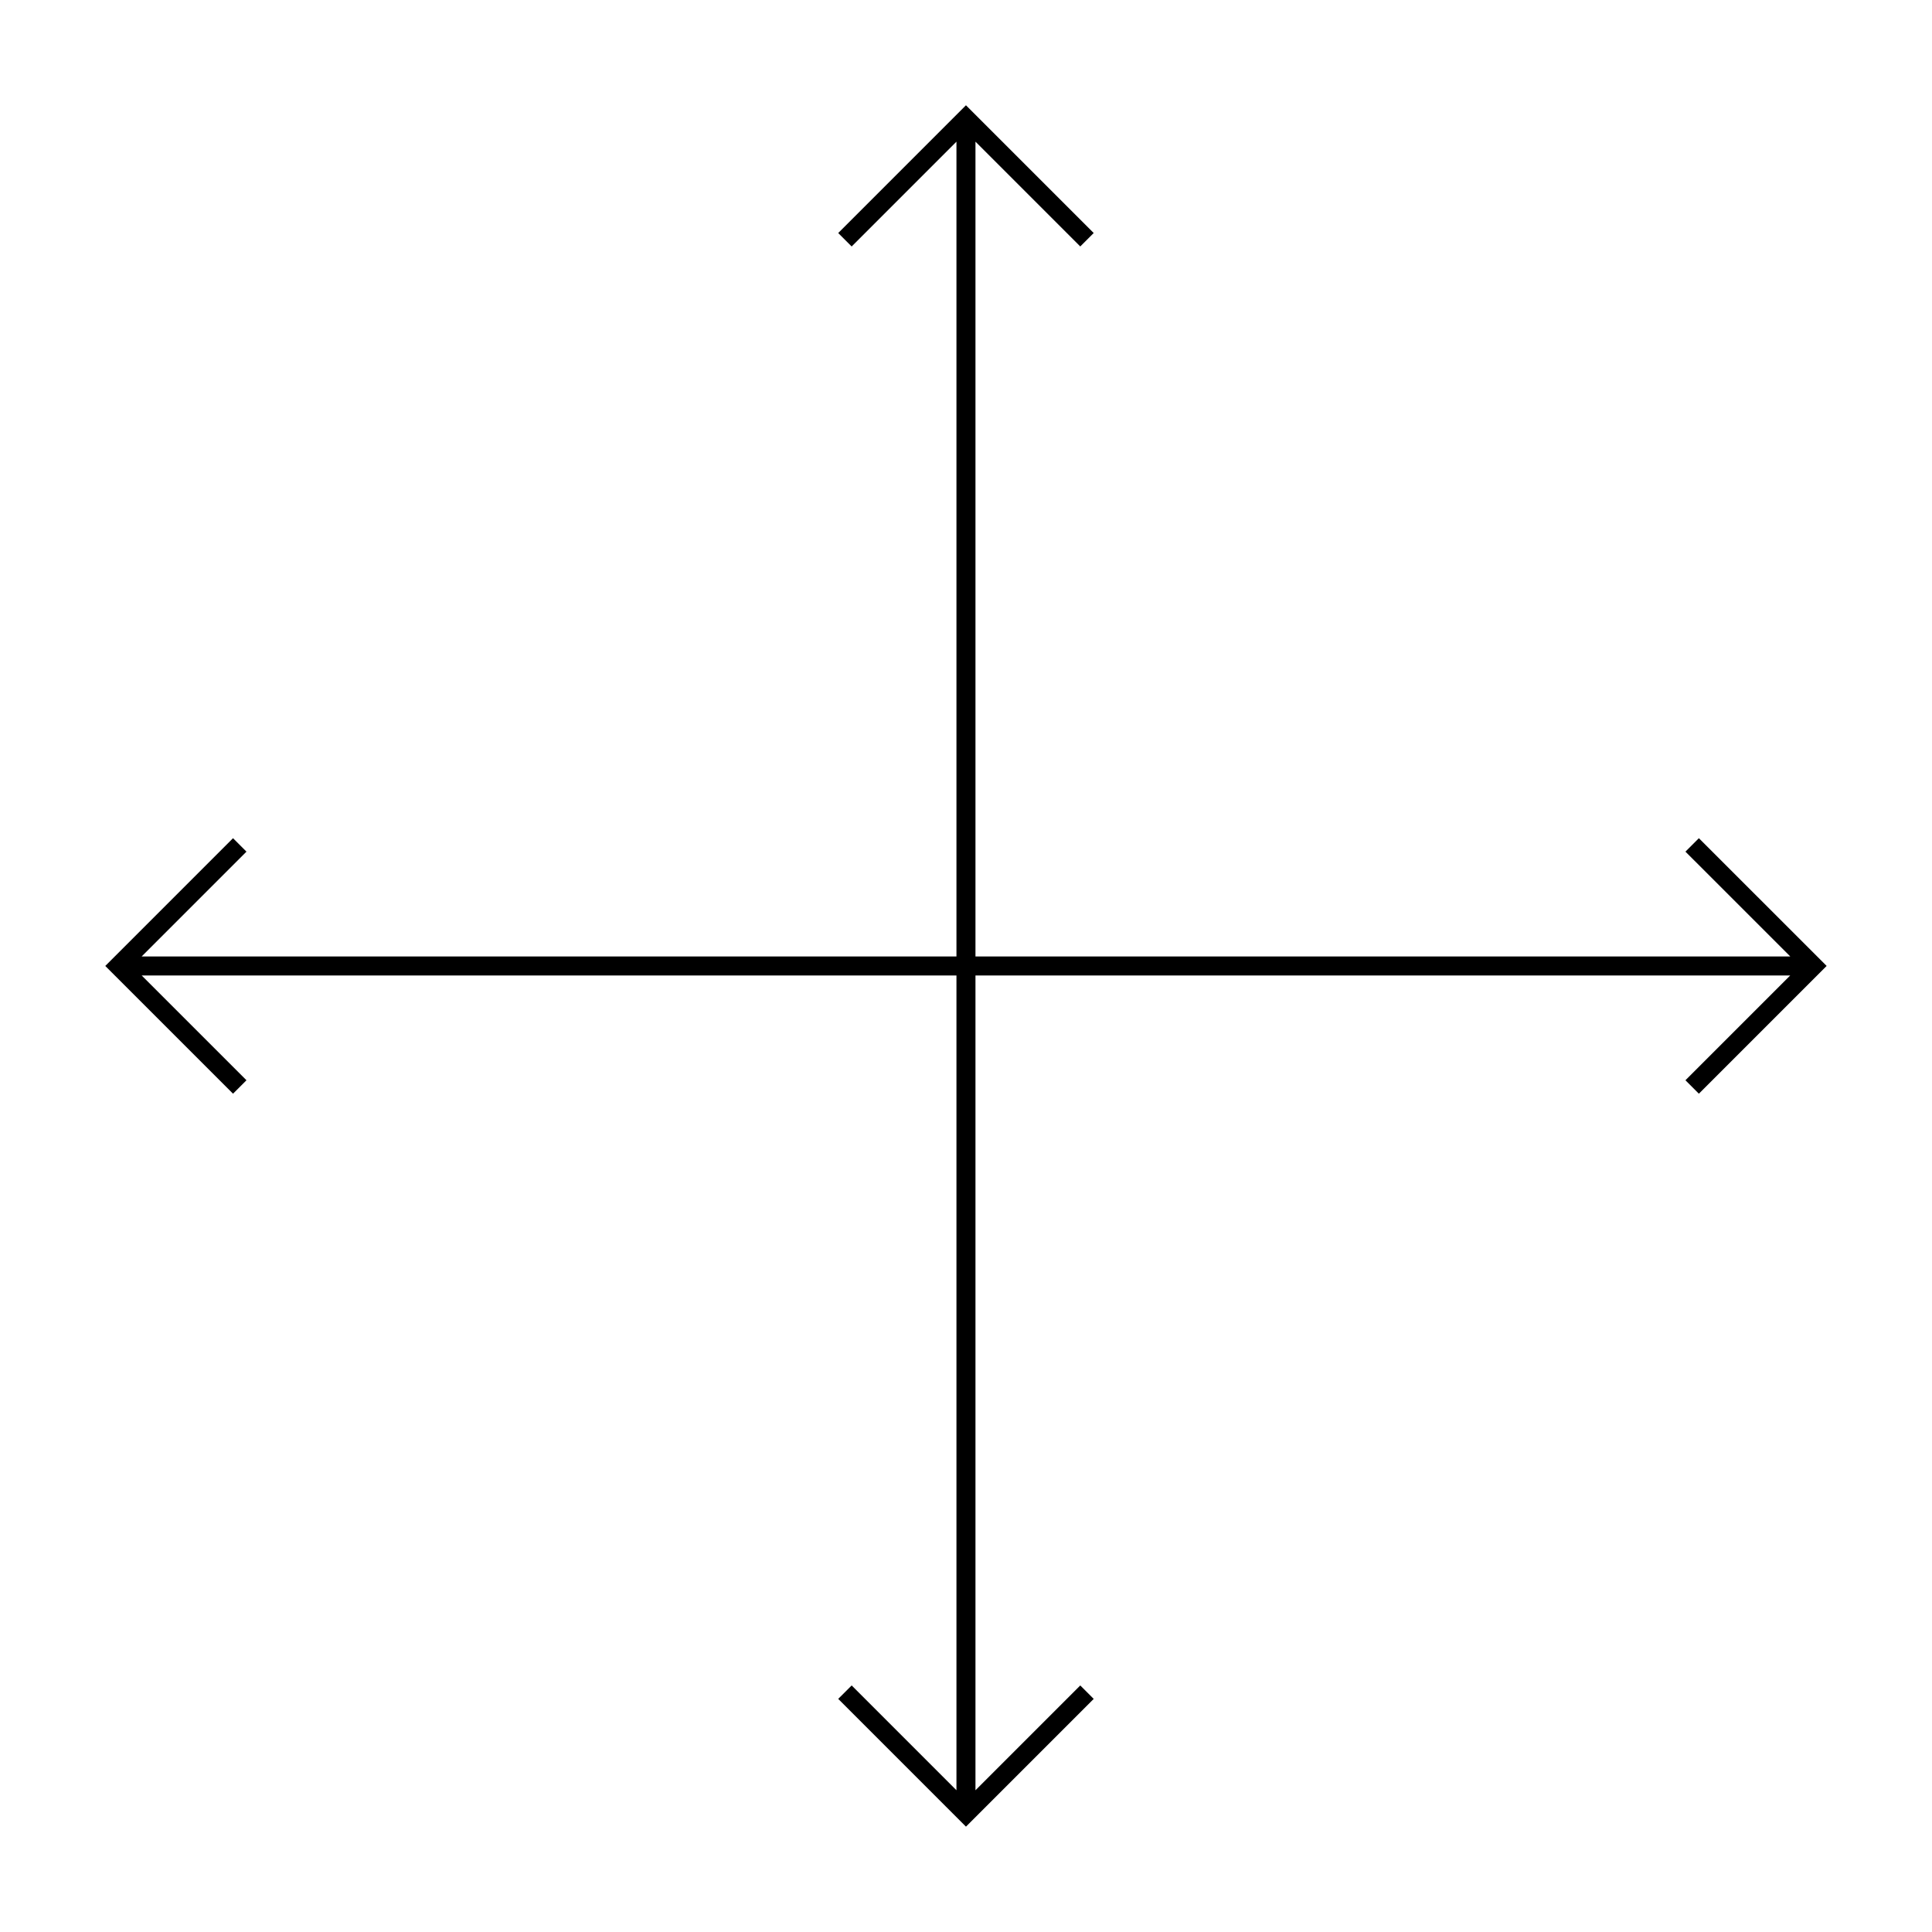 <?xml version="1.0" encoding="UTF-8"?>
<!-- Uploaded to: ICON Repo, www.svgrepo.com, Generator: ICON Repo Mixer Tools -->
<svg width="800px" height="800px" version="1.1" viewBox="144 144 512 512" xmlns="http://www.w3.org/2000/svg">
 <defs>
  <clipPath id="b">
   <path d="m148.09 296h503.81v208h-503.81z"/>
  </clipPath>
  <clipPath id="a">
   <path d="m296 148.09h208v503.81h-208z"/>
  </clipPath>
 </defs>
 <g>
  <g clip-path="url(#b)">
   <path transform="matrix(5.038 0 0 5.038 148.09 148.09)" d="m11.799 43.633-6.366 6.367 6.367 6.366m82.768-6.366h-89.135m82.767 6.366 6.367-6.367-6.367-6.366" fill="none" stroke="#000000" stroke-miterlimit="10"/>
  </g>
  <g clip-path="url(#a)">
   <path transform="matrix(5.038 0 0 5.038 148.09 148.09)" d="m43.634 88.2 6.366 6.367 6.366-6.366m-6.366 6.366v-89.135m6.366 6.367-6.366-6.366-6.366 6.367" fill="none" stroke="#000000" stroke-miterlimit="10"/>
  </g>
 </g>
</svg>